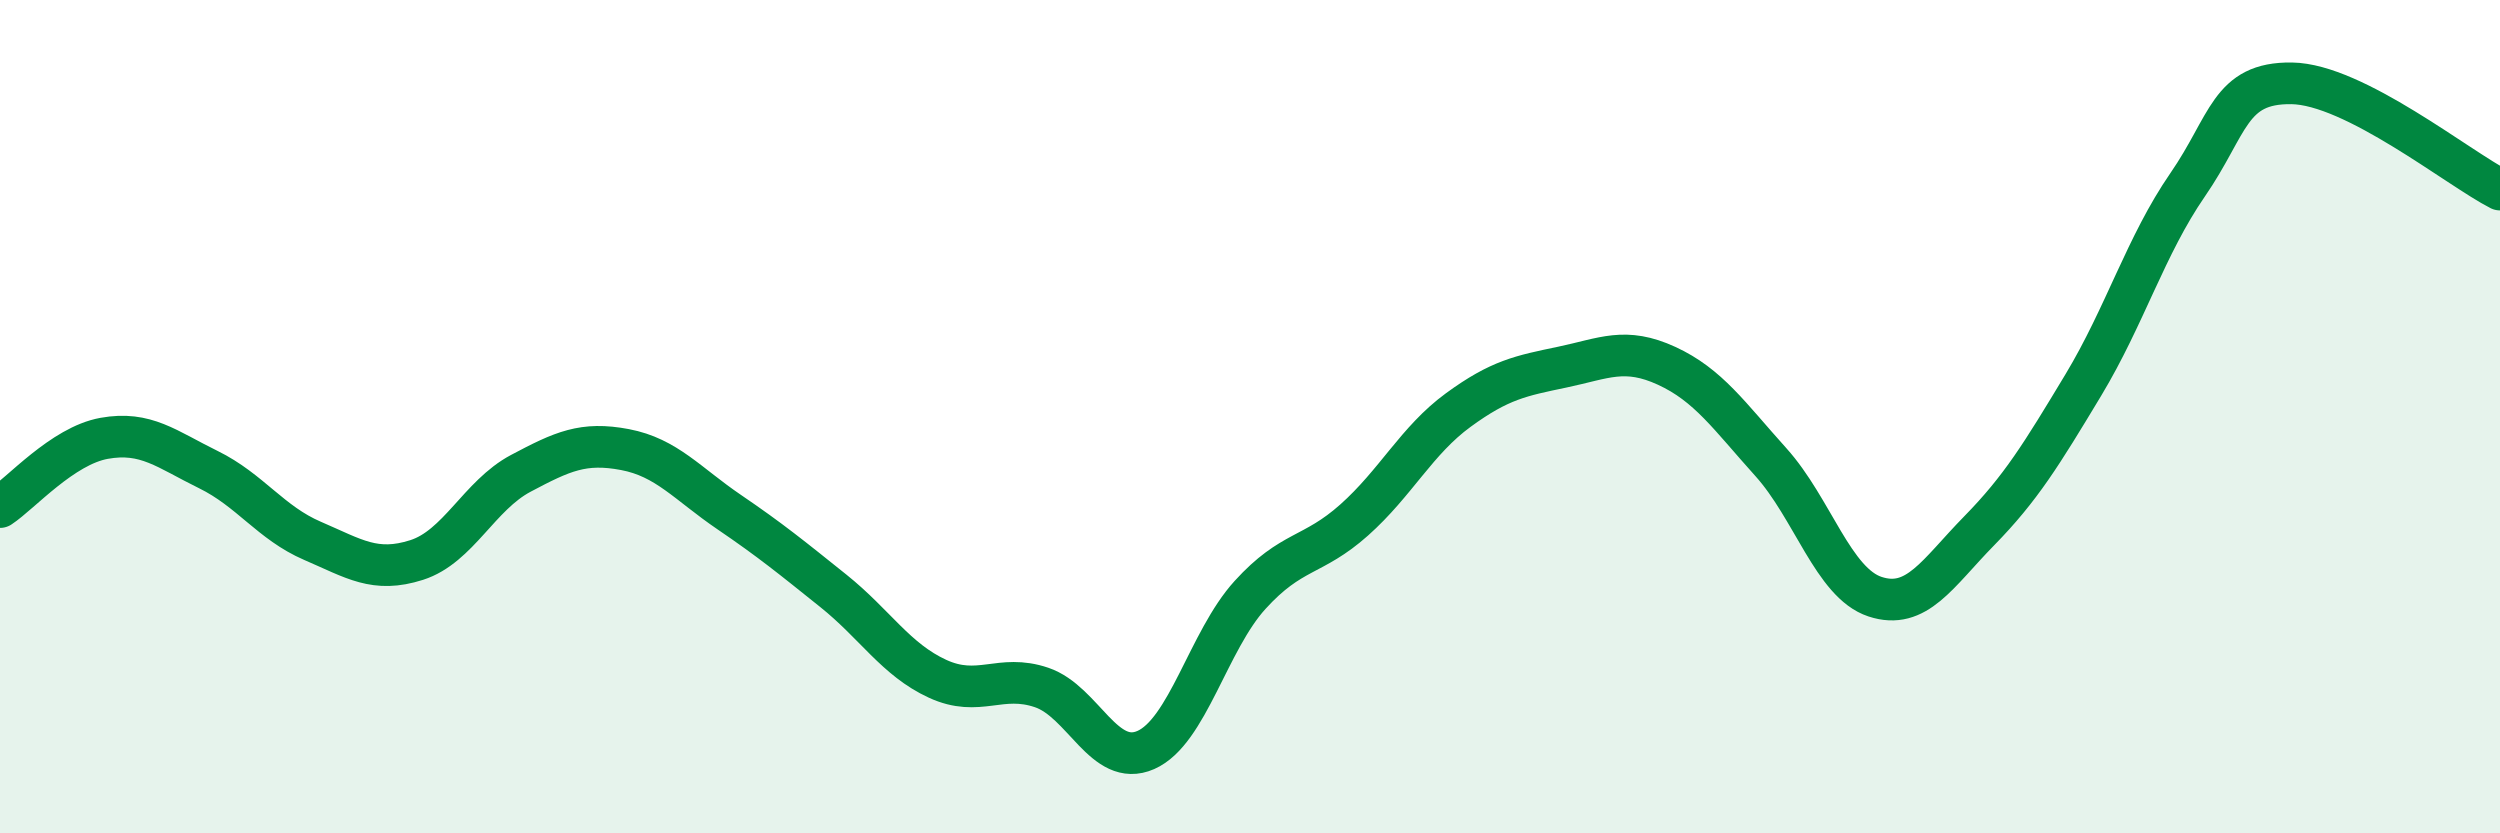 
    <svg width="60" height="20" viewBox="0 0 60 20" xmlns="http://www.w3.org/2000/svg">
      <path
        d="M 0,12.17 C 0.5,11.84 1.5,10.7 2.5,10.52 C 3.5,10.34 4,10.78 5,11.27 C 6,11.76 6.5,12.55 7.5,12.98 C 8.5,13.41 9,13.76 10,13.44 C 11,13.12 11.5,11.89 12.5,11.36 C 13.5,10.83 14,10.6 15,10.79 C 16,10.98 16.5,11.61 17.5,12.29 C 18.5,12.97 19,13.38 20,14.18 C 21,14.98 21.5,15.83 22.5,16.29 C 23.5,16.75 24,16.16 25,16.5 C 26,16.84 26.5,18.44 27.5,18 C 28.5,17.56 29,15.38 30,14.28 C 31,13.18 31.5,13.37 32.5,12.48 C 33.5,11.59 34,10.57 35,9.84 C 36,9.11 36.5,9.02 37.5,8.81 C 38.5,8.6 39,8.32 40,8.78 C 41,9.24 41.5,9.98 42.5,11.09 C 43.5,12.2 44,13.99 45,14.32 C 46,14.65 46.5,13.76 47.5,12.74 C 48.5,11.72 49,10.9 50,9.24 C 51,7.58 51.5,5.89 52.5,4.44 C 53.5,2.99 53.5,1.98 55,2 C 56.5,2.02 59,4.04 60,4.55L60 20L0 20Z"
        fill="#008740"
        opacity="0.1"
        stroke-linecap="round"
        stroke-linejoin="round"
      />
      <path
        d="M 0,12.17 C 0.5,11.84 1.5,10.7 2.5,10.52 C 3.5,10.34 4,10.78 5,11.27 C 6,11.76 6.5,12.55 7.5,12.98 C 8.5,13.41 9,13.76 10,13.44 C 11,13.12 11.5,11.89 12.5,11.36 C 13.5,10.83 14,10.6 15,10.79 C 16,10.98 16.5,11.61 17.5,12.29 C 18.5,12.97 19,13.38 20,14.18 C 21,14.98 21.5,15.83 22.5,16.29 C 23.5,16.75 24,16.16 25,16.5 C 26,16.84 26.5,18.44 27.5,18 C 28.5,17.56 29,15.38 30,14.28 C 31,13.18 31.5,13.37 32.5,12.48 C 33.5,11.59 34,10.57 35,9.84 C 36,9.11 36.5,9.02 37.5,8.81 C 38.5,8.6 39,8.32 40,8.78 C 41,9.24 41.5,9.98 42.5,11.09 C 43.5,12.2 44,13.99 45,14.32 C 46,14.65 46.5,13.76 47.5,12.74 C 48.5,11.72 49,10.9 50,9.24 C 51,7.58 51.5,5.89 52.5,4.44 C 53.5,2.99 53.5,1.98 55,2 C 56.5,2.02 59,4.04 60,4.55"
        stroke="#008740"
        stroke-width="1"
        fill="none"
        stroke-linecap="round"
        stroke-linejoin="round"
      />
    </svg>
  